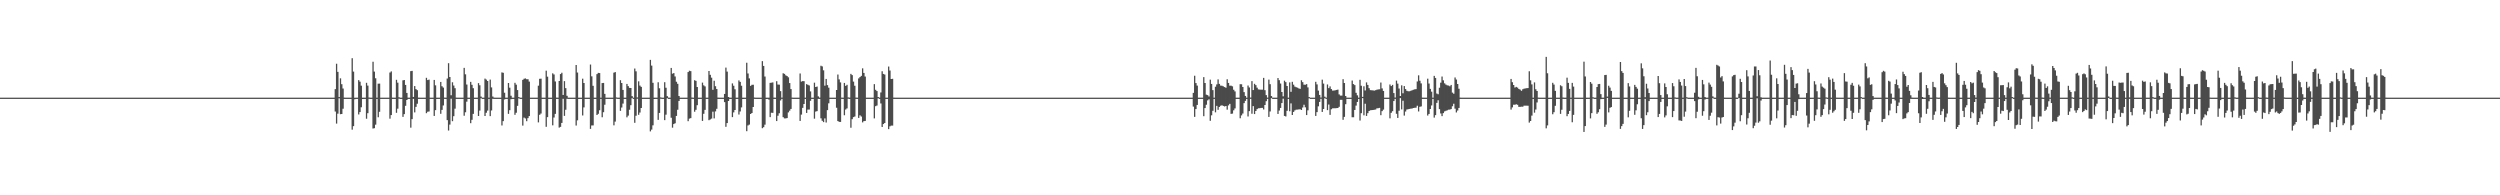 <?xml version="1.0" encoding="UTF-8"?>
<svg xmlns="http://www.w3.org/2000/svg" width="1920" height="150">
  <path d="M0 75.000h1v1.000H0zM1 75.000h1v1.000H1zM2 75.000h1v1.000H2zM3 75.000h1v1.000H3zM4 75.000h1v1.000H4zM5 75.000h1v1.000H5zM6 75.000h1v1.000H6zM7 75.000h1v1.000H7zM8 75.000h1v1.000H8zM9 75.000h1v1.000H9zM10 75.000h1v1.000H10zM11 75.000h1v1.000H11zM12 75.000h1v1.000H12zM13 75.000h1v1.000H13zM14 75.000h1v1.000H14zM15 75.000h1v1.000H15zM16 75.000h1v1.000H16zM17 75.000h1v1.000H17zM18 75.000h1v1.000H18zM19 75.000h1v1.000H19zM20 75.000h1v1.000H20zM21 75.000h1v1.000H21zM22 75.000h1v1.000H22zM23 75.000h1v1.000H23zM24 75.000h1v1.000H24zM25 75.000h1v1.000H25zM26 75.000h1v1.000H26zM27 75.000h1v1.000H27zM28 75.000h1v1.000H28zM29 75.000h1v1.000H29zM30 75.000h1v1.000H30zM31 75.000h1v1.000H31zM32 75.000h1v1.000H32zM33 75.000h1v1.000H33zM34 75.000h1v1.000H34zM35 75.000h1v1.000H35zM36 75.000h1v1.000H36zM37 75.000h1v1.000H37zM38 75.000h1v1.000H38zM39 75.000h1v1.000H39zM40 75.000h1v1.000H40zM41 75.000h1v1.000H41zM42 75.000h1v1.000H42zM43 75.000h1v1.000H43zM44 75.000h1v1.000H44zM45 75.000h1v1.000H45zM46 75.000h1v1.000H46zM47 75.000h1v1.000H47zM48 75.000h1v1.000H48zM49 75.000h1v1.000H49zM50 75.000h1v1.000H50zM51 75.000h1v1.000H51zM52 75.000h1v1.000H52zM53 75.000h1v1.000H53zM54 75.000h1v1.000H54zM55 75.000h1v1.000H55zM56 75.000h1v1.000H56zM57 75.000h1v1.000H57zM58 75.000h1v1.000H58zM59 75.000h1v1.000H59zM60 75.000h1v1.000H60zM61 75.000h1v1.000H61zM62 75.000h1v1.000H62zM63 75.000h1v1.000H63zM64 75.000h1v1.000H64zM65 75.000h1v1.000H65zM66 75.000h1v1.000H66zM67 75.000h1v1.000H67zM68 75.000h1v1.000H68zM69 75.000h1v1.000H69zM70 75.000h1v1.000H70zM71 75.000h1v1.000H71zM72 75.000h1v1.000H72zM73 75.000h1v1.000H73zM74 75.000h1v1.000H74zM75 75.000h1v1.000H75zM76 75.000h1v1.000H76zM77 75.000h1v1.000H77zM78 75.000h1v1.000H78zM79 75.000h1v1.000H79zM80 75.000h1v1.000H80zM81 75.000h1v1.000H81zM82 75.000h1v1.000H82zM83 75.000h1v1.000H83zM84 75.000h1v1.000H84zM85 75.000h1v1.000H85zM86 75.000h1v1.000H86zM87 75.000h1v1.000H87zM88 75.000h1v1.000H88zM89 75.000h1v1.000H89zM90 75.000h1v1.000H90zM91 75.000h1v1.000H91zM92 75.000h1v1.000H92zM93 75.000h1v1.000H93zM94 75.000h1v1.000H94zM95 75.000h1v1.000H95zM96 75.000h1v1.000H96zM97 75.000h1v1.000H97zM98 75.000h1v1.000H98zM99 75.000h1v1.000H99zM100 75.000h1v1.000H100zM101 75.000h1v1.000H101zM102 75.000h1v1.000H102zM103 75.000h1v1.000H103zM104 75.000h1v1.000H104zM105 75.000h1v1.000H105zM106 75.000h1v1.000H106zM107 75.000h1v1.000H107zM108 75.000h1v1.000H108zM109 75.000h1v1.000H109zM110 75.000h1v1.000H110zM111 75.000h1v1.000H111zM112 75.000h1v1.000H112zM113 75.000h1v1.000H113zM114 75.000h1v1.000H114zM115 75.000h1v1.000H115zM116 75.000h1v1.000H116zM117 75.000h1v1.000H117zM118 75.000h1v1.000H118zM119 75.000h1v1.000H119zM120 75.000h1v1.000H120zM121 75.000h1v1.000H121zM122 75.000h1v1.000H122zM123 75.000h1v1.000H123zM124 75.000h1v1.000H124zM125 75.000h1v1.000H125zM126 75.000h1v1.000H126zM127 75.000h1v1.000H127zM128 75.000h1v1.000H128zM129 75.000h1v1.000H129zM130 75.000h1v1.000H130zM131 75.000h1v1.000H131zM132 75.000h1v1.000H132zM133 75.000h1v1.000H133zM134 75.000h1v1.000H134zM135 75.000h1v1.000H135zM136 75.000h1v1.000H136zM137 75.000h1v1.000H137zM138 75.000h1v1.000H138zM139 75.000h1v1.000H139zM140 75.000h1v1.000H140zM141 75.000h1v1.000H141zM142 75.000h1v1.000H142zM143 75.000h1v1.000H143zM144 75.000h1v1.000H144zM145 75.000h1v1.000H145zM146 75.000h1v1.000H146zM147 75.000h1v1.000H147zM148 75.000h1v1.000H148zM149 75.000h1v1.000H149zM150 75.000h1v1.000H150zM151 75.000h1v1.000H151zM152 75.000h1v1.000H152zM153 75.000h1v1.000H153zM154 75.000h1v1.000H154zM155 75.000h1v1.000H155zM156 75.000h1v1.000H156zM157 75.000h1v1.000H157zM158 75.000h1v1.000H158zM159 75.000h1v1.000H159zM160 75.000h1v1.000H160zM161 75.000h1v1.000H161zM162 75.000h1v1.000H162zM163 75.000h1v1.000H163zM164 75.000h1v1.000H164zM165 75.000h1v1.000H165zM166 75.000h1v1.000H166zM167 75.000h1v1.000H167zM168 75.000h1v1.000H168zM169 75.000h1v1.000H169zM170 75.000h1v1.000H170zM171 75.000h1v1.000H171zM172 75.000h1v1.000H172zM173 75.000h1v1.000H173zM174 75.000h1v1.000H174zM175 75.000h1v1.000H175zM176 75.000h1v1.000H176zM177 75.000h1v1.000H177zM178 75.000h1v1.000H178zM179 75.000h1v1.000H179zM180 75.000h1v1.000H180zM181 75.000h1v1.000H181zM182 75.000h1v1.000H182zM183 75.000h1v1.000H183zM184 75.000h1v1.000H184zM185 75.000h1v1.000H185zM186 75.000h1v1.000H186zM187 75.000h1v1.000H187zM188 75.000h1v1.000H188zM189 75.000h1v1.000H189zM190 75.000h1v1.000H190zM191 75.000h1v1.000H191zM192 75.000h1v1.000H192zM193 75.000h1v1.000H193zM194 75.000h1v1.000H194zM195 75.000h1v1.000H195zM196 75.000h1v1.000H196zM197 75.000h1v1.000H197zM198 75.000h1v1.000H198zM199 75.000h1v1.000H199zM200 75.000h1v1.000H200zM201 75.000h1v1.000H201zM202 75.000h1v1.000H202zM203 75.000h1v1.000H203zM204 75.000h1v1.000H204zM205 75.000h1v1.000H205zM206 75.000h1v1.000H206zM207 75.000h1v1.000H207zM208 75.000h1v1.000H208zM209 75.000h1v1.000H209zM210 75.000h1v1.000H210zM211 75.000h1v1.000H211zM212 75.000h1v1.000H212zM213 75.000h1v1.000H213zM214 75.000h1v1.000H214zM215 75.000h1v1.000H215zM216 75.000h1v1.000H216zM217 75.000h1v1.000H217zM218 75.000h1v1.000H218zM219 75.000h1v1.000H219zM220 75.000h1v1.000H220zM221 75.000h1v1.000H221zM222 75.000h1v1.000H222zM223 75.000h1v1.000H223zM224 75.000h1v1.000H224zM225 75.000h1v1.000H225zM226 75.000h1v1.000H226zM227 75.000h1v1.000H227zM228 75.000h1v1.000H228zM229 75.000h1v1.000H229zM230 75.000h1v1.000H230zM231 75.000h1v1.000H231zM232 75.000h1v1.000H232zM233 75.000h1v1.000H233zM234 75.000h1v1.000H234zM235 75.000h1v1.000H235zM236 75.000h1v1.000H236zM237 75.000h1v1.000H237zM238 75.000h1v1.000H238zM239 75.000h1v1.000H239zM240 75.000h1v1.000H240zM241 75.000h1v1.000H241zM242 75.000h1v1.000H242zM243 75.000h1v1.000H243zM244 75.000h1v1.000H244zM245 75.000h1v1.000H245zM246 75.000h1v1.000H246zM247 75.000h1v1.000H247zM248 75.000h1v1.000H248zM249 75.000h1v1.000H249zM250 75.000h1v1.000H250zM251 75.000h1v1.000H251zM252 75.000h1v1.000H252zM253 75.000h1v1.000H253zM254 75.000h1v1.000H254zM255 75.000h1v1.000H255zM256 75.000h1v1.000H256zM257 68.466h1v17.184H257zM258 48.935h1v45.986H258zM259 55.205h1v32.077H259zM260 74.526h1v1.000H260zM261 60.155h1v27.535H261zM262 64.661h1v22.879H262zM263 67.978h1v15.531H263zM264 74.975h1v1.000H264zM265 74.997h1v1.000H265zM266 75.000h1v1.000H266zM267 75.000h1v1.000H267zM268 75.000h1v1.000H268zM269 75.000h1v1.000H269zM270 44.691h1v54.886H270zM271 54.966h1v41.894H271zM272 75.039h1v1.207H272zM273 75.004h1v1.000H273zM274 75.000h1v1.000H274zM275 61.528h1v26.364H275zM276 62.744h1v23.312H276zM277 65.795h1v16.602H277zM278 75.009h1v1.000H278zM279 75.001h1v1.000H279zM280 75.000h1v1.000H280zM281 63.585h1v27.626H281zM282 65.735h1v21.204H282zM283 74.901h1v1.000H283zM284 74.999h1v1.000H284zM285 75.000h1v1.000H285zM286 47.407h1v51.316H286zM287 54.965h1v43.485H287zM288 60.117h1v35.634H288zM289 75.009h1v1.000H289zM290 64.268h1v25.793H290zM291 64.223h1v21.647H291zM292 75.002h1v1.000H292zM293 75.000h1v1.000H293zM294 75.000h1v1.000H294zM295 75.000h1v1.000H295zM296 75.000h1v1.000H296zM297 75.000h1v1.000H297zM298 75.000h1v1.000H298zM299 55.701h1v35.451H299zM300 54.825h1v33.540H300zM301 74.966h1v1.000H301zM302 75.000h1v1.000H302zM303 75.000h1v1.000H303zM304 61.289h1v25.337H304zM305 63.483h1v19.970H305zM306 74.680h1v1.095H306zM307 75.003h1v1.000H307zM308 75.000h1v1.000H308zM309 61.685h1v28.067H309zM310 61.458h1v26.182H310zM311 65.236h1v16.019H311zM312 71.367h1v5.417H312zM313 74.999h1v1.000H313zM314 75.000h1v1.000H314zM315 54.616h1v43.427H315zM316 54.441h1v37.040H316zM317 74.433h1v1.498H317zM318 66.088h1v20.240H318zM319 68.466h1v13.591H319zM320 69.261h1v10.430H320zM321 74.968h1v1.000H321zM322 74.997h1v1.000H322zM323 75.000h1v1.000H323zM324 75.000h1v1.000H324zM325 75.000h1v1.000H325zM326 75.000h1v1.000H326zM327 59.758h1v27.192H327zM328 61.496h1v24.333H328zM329 61.118h1v24.503H329zM330 75.006h1v1.000H330zM331 75.001h1v1.000H331zM332 75.000h1v1.000H332zM333 61.368h1v27.651H333zM334 65.555h1v19.010H334zM335 75.014h1v1.000H335zM336 75.001h1v1.000H336zM337 75.000h1v1.000H337zM338 62.933h1v24.490H338zM339 66.227h1v18.131H339zM340 67.296h1v13.687H340zM341 74.942h1v1.000H341zM342 74.994h1v1.000H342zM343 60.312h1v31.955H343zM344 48.552h1v51.682H344zM345 59.146h1v36.553H345zM346 73.146h1v2.658H346zM347 63.205h1v29.875H347zM348 65.670h1v23.552H348zM349 67.742h1v15.726H349zM350 74.965h1v1.000H350zM351 74.997h1v1.000H351zM352 75.000h1v1.000H352zM353 75.000h1v1.000H353zM354 75.000h1v1.000H354zM355 75.000h1v1.000H355zM356 52.147h1v36.713H356zM357 57.095h1v29.146H357zM358 64.902h1v13.160H358zM359 75.002h1v1.000H359zM360 75.000h1v1.000H360zM361 62.864h1v31.739H361zM362 65.151h1v26.868H362zM363 67.718h1v19.751H363zM364 75.002h1v1.000H364zM365 75.000h1v1.000H365zM366 75.000h1v1.000H366zM367 63.855h1v25.221H367zM368 65.459h1v19.507H368zM369 74.194h1v1.263H369zM370 74.984h1v1.000H370zM371 74.998h1v1.000H371zM372 60.390h1v28.722H372zM373 61.135h1v25.435H373zM374 62.222h1v22.737H374zM375 75.002h1v1.000H375zM376 61.124h1v28.090H376zM377 67.118h1v17.711H377zM378 74.122h1v1.752H378zM379 74.969h1v1.000H379zM380 74.997h1v1.000H380zM381 75.000h1v1.000H381zM382 75.000h1v1.000H382zM383 75.000h1v1.000H383zM384 75.000h1v1.000H384zM385 55.581h1v40.799H385zM386 55.920h1v37.086H386zM387 71.211h1v5.168H387zM388 75.002h1v1.000H388zM389 75.000h1v1.000H389zM390 63.725h1v23.743H390zM391 67.329h1v17.294H391zM392 73.542h1v2.645H392zM393 75.001h1v1.000H393zM394 75.000h1v1.000H394zM395 63.607h1v24.577H395zM396 65.011h1v21.574H396zM397 69.181h1v12.100H397zM398 74.545h1v1.000H398zM399 75.001h1v1.000H399zM400 75.000h1v1.000H400zM401 61.357h1v35.106H401zM402 60.491h1v29.811H402zM403 60.202h1v30.757H403zM404 60.850h1v32.254H404zM405 60.897h1v29.810H405zM406 62.663h1v26.497H406zM407 74.987h1v1.000H407zM408 74.999h1v1.000H408zM409 75.000h1v1.000H409zM410 75.000h1v1.000H410zM411 75.000h1v1.000H411zM412 75.000h1v1.000H412zM413 65.808h1v28.219H413zM414 60.517h1v27.660H414zM415 60.437h1v26.776H415zM416 75.003h1v1.000H416zM417 75.000h1v1.000H417zM418 75.000h1v1.000H418zM419 54.296h1v43.096H419zM420 58.881h1v31.087H420zM421 75.005h1v1.000H421zM422 75.001h1v1.000H422zM423 75.000h1v1.000H423zM424 56.335h1v39.931H424zM425 57.167h1v33.077H425zM426 62.550h1v24.916H426zM427 74.974h1v1.000H427zM428 74.997h1v1.000H428zM429 62.197h1v35.804H429zM430 56.902h1v40.548H430zM431 55.844h1v38.583H431zM432 72.896h1v2.976H432zM433 62.324h1v26.644H433zM434 67.679h1v16.575H434zM435 73.589h1v2.271H435zM436 75.002h1v1.000H436zM437 75.000h1v1.000H437zM438 75.000h1v1.000H438zM439 75.000h1v1.000H439zM440 75.000h1v1.000H440zM441 75.000h1v1.000H441zM442 49.945h1v46.481H442zM443 55.717h1v36.687H443zM444 75.011h1v1.000H444zM445 75.001h1v1.000H445zM446 75.000h1v1.000H446zM447 60.395h1v28.279H447zM448 63.723h1v18.737H448zM449 75.005h1v1.000H449zM450 75.000h1v1.000H450zM451 75.000h1v1.000H451zM452 75.000h1v1.000H452zM453 49.569h1v49.394H453zM454 58.600h1v37.775H454zM455 65.911h1v30.380H455zM456 75.003h1v1.000H456zM457 75.000h1v1.000H457zM458 56.910h1v31.426H458zM459 55.963h1v31.461H459zM460 56.095h1v28.582H460zM461 75.003h1v1.000H461zM462 63.785h1v26.266H462zM463 63.690h1v22.485H463zM464 72.100h1v8.335H464zM465 74.996h1v1.000H465zM466 75.000h1v1.000H466zM467 75.000h1v1.000H467zM468 75.000h1v1.000H468zM469 75.000h1v1.000H469zM470 74.987h1v1.000H470zM471 55.805h1v40.464H471zM472 55.350h1v38.036H472zM473 74.852h1v1.000H473zM474 75.001h1v1.000H474zM475 75.000h1v1.000H475zM476 61.590h1v23.567H476zM477 63.764h1v18.829H477zM478 69.059h1v10.504H478zM479 75.001h1v1.000H479zM480 75.000h1v1.000H480zM481 64.475h1v25.643H481zM482 66.129h1v22.631H482zM483 67.462h1v16.807H483zM484 67.601h1v13.205H484zM485 73.810h1v1.592H485zM486 74.990h1v1.000H486zM487 52.657h1v41.673H487zM488 54.774h1v34.126H488zM489 74.826h1v1.000H489zM490 62.447h1v25.696H490zM491 65.727h1v20.692H491zM492 66.689h1v16.270H492zM493 75.003h1v1.000H493zM494 75.000h1v1.000H494zM495 75.000h1v1.000H495zM496 75.000h1v1.000H496zM497 75.000h1v1.000H497zM498 75.000h1v1.000H498zM499 45.989h1v54.917H499zM500 50.398h1v49.124H500zM501 63.570h1v32.675H501zM502 75.009h1v1.000H502zM503 75.001h1v1.000H503zM504 75.000h1v1.000H504zM505 63.199h1v28.875H505zM506 67.785h1v18.923H506zM507 74.815h1v1.000H507zM508 74.985h1v1.000H508zM509 74.998h1v1.000H509zM510 63.118h1v29.144H510zM511 67.390h1v20.657H511zM512 73.888h1v1.560H512zM513 74.979h1v1.000H513zM514 74.998h1v1.000H514zM515 52.169h1v38.264H515zM516 56.587h1v41.438H516zM517 56.137h1v39.170H517zM518 58.719h1v35.927H518zM519 62.756h1v26.258H519zM520 64.346h1v19.918H520zM521 73.741h1v3.788H521zM522 75.003h1v1.000H522zM523 75.000h1v1.000H523zM524 75.000h1v1.000H524zM525 75.000h1v1.000H525zM526 75.000h1v1.000H526zM527 75.000h1v1.000H527zM528 55.336h1v37.737H528zM529 54.326h1v36.738H529zM530 54.654h1v36.091H530zM531 74.930h1v1.000H531zM532 74.996h1v1.000H532zM533 61.616h1v24.206H533zM534 62.108h1v22.200H534zM535 66.834h1v13.969H535zM536 75.003h1v1.000H536zM537 75.000h1v1.000H537zM538 75.000h1v1.000H538zM539 63.449h1v29.413H539zM540 65.554h1v21.822H540zM541 66.371h1v18.006H541zM542 75.001h1v1.000H542zM543 75.000h1v1.000H543zM544 54.504h1v37.797H544zM545 57.454h1v34.291H545zM546 59.650h1v31.439H546zM547 68.971h1v16.789H547zM548 61.985h1v28.926H548zM549 66.186h1v19.349H549zM550 68.344h1v15.203H550zM551 74.965h1v1.000H551zM552 74.997h1v1.000H552zM553 75.000h1v1.000H553zM554 75.000h1v1.000H554zM555 75.000h1v1.000H555zM556 72.155h1v6.285H556zM557 51.932h1v45.472H557zM558 54.967h1v39.542H558zM559 74.516h1v3.044H559zM560 75.002h1v1.000H560zM561 75.000h1v1.000H561zM562 64.057h1v25.886H562zM563 65.858h1v20.468H563zM564 68.561h1v15.916H564zM565 74.988h1v1.000H565zM566 74.999h1v1.000H566zM567 61.771h1v26.180H567zM568 62.858h1v22.752H568zM569 65.840h1v16.642H569zM570 75.011h1v1.000H570zM571 75.001h1v1.000H571zM572 75.000h1v1.000H572zM573 48.192h1v52.566H573zM574 56.431h1v39.915H574zM575 60.198h1v35.472H575zM576 65.947h1v21.605H576zM577 65.105h1v21.689H577zM578 65.082h1v17.094H578zM579 74.916h1v1.000H579zM580 74.992h1v1.000H580zM581 74.999h1v1.000H581zM582 75.000h1v1.000H582zM583 75.000h1v1.000H583zM584 75.000h1v1.000H584zM585 46.958h1v51.496H585zM586 50.613h1v47.072H586zM587 58.772h1v36.992H587zM588 75.012h1v1.000H588zM589 75.002h1v1.000H589zM590 74.985h1v1.501H590zM591 63.651h1v26.291H591zM592 63.511h1v23.065H592zM593 63.282h1v23.392H593zM594 74.967h1v1.000H594zM595 74.997h1v1.000H595zM596 62.375h1v30.596H596zM597 64.912h1v23.986H597zM598 65.037h1v21.939H598zM599 69.995h1v7.174H599zM600 74.945h1v1.000H600zM601 56.268h1v33.745H601zM602 56.731h1v34.219H602zM603 57.880h1v33.029H603zM604 58.413h1v32.251H604zM605 59.412h1v26.919H605zM606 63.779h1v21.235H606zM607 68.399h1v15.251H607zM608 74.955h1v1.000H608zM609 74.995h1v1.000H609zM610 75.000h1v1.000H610zM611 75.000h1v1.000H611zM612 75.000h1v1.000H612zM613 75.000h1v1.000H613zM614 56.433h1v36.451H614zM615 62.656h1v25.334H615zM616 62.265h1v20.579H616zM617 62.372h1v17.479H617zM618 74.986h1v1.000H618zM619 64.629h1v22.086H619zM620 65.133h1v19.032H620zM621 65.650h1v18.467H621zM622 70.210h1v7.193H622zM623 74.984h1v1.000H623zM624 74.998h1v1.000H624zM625 63.464h1v27.676H625zM626 66.839h1v18.876H626zM627 66.463h1v18.868H627zM628 74.016h1v1.927H628zM629 74.962h1v1.000H629zM630 50.486h1v40.369H630zM631 51.012h1v41.739H631zM632 53.993h1v39.828H632zM633 65.777h1v25.131H633zM634 60.596h1v33.491H634zM635 65.385h1v19.184H635zM636 67.352h1v12.007H636zM637 74.986h1v1.000H637zM638 74.999h1v1.000H638zM639 75.000h1v1.000H639zM640 75.000h1v1.000H640zM641 75.000h1v1.000H641zM642 69.101h1v13.650H642zM643 57.232h1v35.733H643zM644 60.993h1v32.584H644zM645 63.297h1v30.331H645zM646 74.941h1v1.000H646zM647 74.994h1v1.000H647zM648 63.688h1v24.834H648zM649 65.929h1v18.200H649zM650 65.139h1v18.097H650zM651 74.819h1v1.000H651zM652 74.983h1v1.000H652zM653 56.741h1v41.375H653zM654 57.682h1v33.874H654zM655 62.662h1v27.306H655zM656 65.820h1v23.691H656zM657 74.954h1v1.000H657zM658 74.995h1v1.000H658zM659 60.196h1v30.357H659zM660 59.188h1v29.397H660zM661 58.264h1v31.260H661zM662 52.504h1v41.495H662zM663 55.999h1v37.056H663zM664 58.767h1v34.106H664zM665 75.005h1v1.000H665zM666 75.000h1v1.000H666zM667 75.000h1v1.000H667zM668 75.000h1v1.000H668zM669 75.000h1v1.000H669zM670 75.000h1v1.000H670zM671 64.635h1v26.285H671zM672 68.974h1v12.574H672zM673 69.945h1v11.078H673zM674 74.511h1v1.000H674zM675 74.976h1v1.000H675zM676 71.031h1v8.409H676zM677 54.722h1v42.788H677zM678 56.768h1v38.515H678zM679 57.241h1v37.218H679zM680 74.986h1v1.000H680zM681 75.000h1v1.000H681zM682 51.111h1v48.072H682zM683 54.196h1v42.823H683zM684 60.667h1v35.773H684zM685 60.530h1v35.946H685zM686 74.970h1v1.000H686zM687 74.996h1v1.000H687zM688 75.000h1v1.000H688zM689 75.000h1v1.000H689zM690 75.000h1v1.000H690zM691 75.000h1v1.000H691zM692 75.000h1v1.000H692zM693 75.000h1v1.000H693zM694 75.000h1v1.000H694zM695 75.000h1v1.000H695zM696 75.000h1v1.000H696zM697 75.000h1v1.000H697zM698 75.000h1v1.000H698zM699 75.000h1v1.000H699zM700 75.000h1v1.000H700zM701 75.000h1v1.000H701zM702 75.000h1v1.000H702zM703 75.000h1v1.000H703zM704 75.000h1v1.000H704zM705 75.000h1v1.000H705zM706 75.000h1v1.000H706zM707 75.000h1v1.000H707zM708 75.000h1v1.000H708zM709 75.000h1v1.000H709zM710 75.000h1v1.000H710zM711 75.000h1v1.000H711zM712 75.000h1v1.000H712zM713 75.000h1v1.000H713zM714 75.000h1v1.000H714zM715 75.000h1v1.000H715zM716 75.000h1v1.000H716zM717 75.000h1v1.000H717zM718 75.000h1v1.000H718zM719 75.000h1v1.000H719zM720 75.000h1v1.000H720zM721 75.000h1v1.000H721zM722 75.000h1v1.000H722zM723 75.000h1v1.000H723zM724 75.000h1v1.000H724zM725 75.000h1v1.000H725zM726 75.000h1v1.000H726zM727 75.000h1v1.000H727zM728 75.000h1v1.000H728zM729 75.000h1v1.000H729zM730 75.000h1v1.000H730zM731 75.000h1v1.000H731zM732 75.000h1v1.000H732zM733 75.000h1v1.000H733zM734 75.000h1v1.000H734zM735 75.000h1v1.000H735zM736 75.000h1v1.000H736zM737 75.000h1v1.000H737zM738 75.000h1v1.000H738zM739 75.000h1v1.000H739zM740 75.000h1v1.000H740zM741 75.000h1v1.000H741zM742 75.000h1v1.000H742zM743 75.000h1v1.000H743zM744 75.000h1v1.000H744zM745 75.000h1v1.000H745zM746 75.000h1v1.000H746zM747 75.000h1v1.000H747zM748 75.000h1v1.000H748zM749 75.000h1v1.000H749zM750 75.000h1v1.000H750zM751 75.000h1v1.000H751zM752 75.000h1v1.000H752zM753 75.000h1v1.000H753zM754 75.000h1v1.000H754zM755 75.000h1v1.000H755zM756 75.000h1v1.000H756zM757 75.000h1v1.000H757zM758 75.000h1v1.000H758zM759 75.000h1v1.000H759zM760 75.000h1v1.000H760zM761 75.000h1v1.000H761zM762 75.000h1v1.000H762zM763 75.000h1v1.000H763zM764 75.000h1v1.000H764zM765 75.000h1v1.000H765zM766 75.000h1v1.000H766zM767 75.000h1v1.000H767zM768 75.000h1v1.000H768zM769 75.000h1v1.000H769zM770 75.000h1v1.000H770zM771 75.000h1v1.000H771zM772 75.000h1v1.000H772zM773 75.000h1v1.000H773zM774 75.000h1v1.000H774zM775 75.000h1v1.000H775zM776 75.000h1v1.000H776zM777 75.000h1v1.000H777zM778 75.000h1v1.000H778zM779 75.000h1v1.000H779zM780 75.000h1v1.000H780zM781 75.000h1v1.000H781zM782 75.000h1v1.000H782zM783 75.000h1v1.000H783zM784 75.000h1v1.000H784zM785 75.000h1v1.000H785zM786 75.000h1v1.000H786zM787 75.000h1v1.000H787zM788 75.000h1v1.000H788zM789 75.000h1v1.000H789zM790 75.000h1v1.000H790zM791 75.000h1v1.000H791zM792 75.000h1v1.000H792zM793 75.000h1v1.000H793zM794 75.000h1v1.000H794zM795 75.000h1v1.000H795zM796 75.000h1v1.000H796zM797 75.000h1v1.000H797zM798 75.000h1v1.000H798zM799 75.000h1v1.000H799zM800 75.000h1v1.000H800zM801 75.000h1v1.000H801zM802 75.000h1v1.000H802zM803 75.000h1v1.000H803zM804 75.000h1v1.000H804zM805 75.000h1v1.000H805zM806 75.000h1v1.000H806zM807 75.000h1v1.000H807zM808 75.000h1v1.000H808zM809 75.000h1v1.000H809zM810 75.000h1v1.000H810zM811 75.000h1v1.000H811zM812 75.000h1v1.000H812zM813 75.000h1v1.000H813zM814 75.000h1v1.000H814zM815 75.000h1v1.000H815zM816 75.000h1v1.000H816zM817 75.000h1v1.000H817zM818 75.000h1v1.000H818zM819 75.000h1v1.000H819zM820 75.000h1v1.000H820zM821 75.000h1v1.000H821zM822 75.000h1v1.000H822zM823 75.000h1v1.000H823zM824 75.000h1v1.000H824zM825 75.000h1v1.000H825zM826 75.000h1v1.000H826zM827 75.000h1v1.000H827zM828 75.000h1v1.000H828zM829 75.000h1v1.000H829zM830 75.000h1v1.000H830zM831 75.000h1v1.000H831zM832 75.000h1v1.000H832zM833 75.000h1v1.000H833zM834 75.000h1v1.000H834zM835 75.000h1v1.000H835zM836 75.000h1v1.000H836zM837 75.000h1v1.000H837zM838 75.000h1v1.000H838zM839 75.000h1v1.000H839zM840 75.000h1v1.000H840zM841 75.000h1v1.000H841zM842 75.000h1v1.000H842zM843 75.000h1v1.000H843zM844 75.000h1v1.000H844zM845 75.000h1v1.000H845zM846 75.000h1v1.000H846zM847 75.000h1v1.000H847zM848 75.000h1v1.000H848zM849 75.000h1v1.000H849zM850 75.000h1v1.000H850zM851 75.000h1v1.000H851zM852 75.000h1v1.000H852zM853 75.000h1v1.000H853zM854 75.000h1v1.000H854zM855 75.000h1v1.000H855zM856 75.000h1v1.000H856zM857 75.000h1v1.000H857zM858 75.000h1v1.000H858zM859 75.000h1v1.000H859zM860 75.000h1v1.000H860zM861 75.000h1v1.000H861zM862 75.000h1v1.000H862zM863 75.000h1v1.000H863zM864 75.000h1v1.000H864zM865 75.000h1v1.000H865zM866 75.000h1v1.000H866zM867 75.000h1v1.000H867zM868 75.000h1v1.000H868zM869 75.000h1v1.000H869zM870 75.000h1v1.000H870zM871 75.000h1v1.000H871zM872 75.000h1v1.000H872zM873 75.000h1v1.000H873zM874 75.000h1v1.000H874zM875 75.000h1v1.000H875zM876 75.000h1v1.000H876zM877 75.000h1v1.000H877zM878 75.000h1v1.000H878zM879 75.000h1v1.000H879zM880 75.000h1v1.000H880zM881 75.000h1v1.000H881zM882 75.000h1v1.000H882zM883 75.000h1v1.000H883zM884 75.000h1v1.000H884zM885 75.000h1v1.000H885zM886 75.000h1v1.000H886zM887 75.000h1v1.000H887zM888 75.000h1v1.000H888zM889 75.000h1v1.000H889zM890 75.000h1v1.000H890zM891 75.000h1v1.000H891zM892 75.000h1v1.000H892zM893 75.000h1v1.000H893zM894 75.000h1v1.000H894zM895 75.000h1v1.000H895zM896 75.000h1v1.000H896zM897 75.000h1v1.000H897zM898 75.000h1v1.000H898zM899 75.000h1v1.000H899zM900 75.000h1v1.000H900zM901 75.000h1v1.000H901zM902 75.000h1v1.000H902zM903 75.000h1v1.000H903zM904 75.000h1v1.000H904zM905 75.000h1v1.000H905zM906 75.000h1v1.000H906zM907 75.000h1v1.000H907zM908 75.000h1v1.000H908zM909 75.000h1v1.000H909zM910 75.000h1v1.000H910zM911 75.000h1v1.000H911zM912 75.000h1v1.000H912zM913 75.000h1v1.000H913zM914 75.000h1v1.000H914zM915 75.000h1v1.000H915zM916 71.339h1v10.535H916zM917 58.155h1v31.579H917zM918 63.808h1v19.970H918zM919 65.765h1v14.847H919zM920 74.984h1v1.000H920zM921 75.000h1v1.000H921zM922 75.000h1v1.000H922zM923 75.000h1v1.000H923zM924 59.225h1v30.017H924zM925 63.721h1v19.297H925zM926 72.726h1v7.730H926zM927 73.046h1v4.056H927zM928 74.080h1v2.224H928zM929 61.174h1v31.617H929zM930 64.473h1v24.109H930zM931 69.241h1v15.831H931zM932 74.988h1v1.000H932zM933 66.589h1v19.703H933zM934 64.805h1v16.520H934zM935 60.975h1v23.360H935zM936 64.400h1v17.714H936zM937 65.721h1v15.464H937zM938 65.836h1v15.017H938zM939 66.293h1v15.073H939zM940 66.843h1v14.930H940zM941 67.360h1v14.041H941zM942 60.870h1v23.348H942zM943 63.673h1v17.288H943zM944 65.815h1v13.949H944zM945 65.801h1v21.662H945zM946 66.328h1v20.898H946zM947 68.937h1v15.792H947zM948 70.204h1v13.069H948zM949 74.988h1v1.000H949zM950 75.000h1v1.000H950zM951 75.000h1v1.000H951zM952 64.659h1v26.159H952zM953 64.697h1v23.945H953zM954 66.820h1v20.377H954zM955 70.766h1v8.444H955zM956 73.672h1v3.788H956zM957 74.986h1v1.000H957zM958 65.701h1v23.745H958zM959 67.165h1v18.192H959zM960 74.905h1v1.000H960zM961 62.333h1v25.015H961zM962 69.147h1v12.368H962zM963 64.378h1v23.220H963zM964 65.389h1v19.844H964zM965 67.351h1v16.440H965zM966 68.682h1v14.485H966zM967 68.801h1v14.303H967zM968 68.860h1v14.051H968zM969 68.850h1v13.978H969zM970 59.824h1v24.244H970zM971 69.257h1v11.363H971zM972 73.074h1v4.639H972zM973 74.948h1v1.000H973zM974 61.148h1v28.642H974zM975 64.669h1v20.937H975zM976 73.767h1v1.671H976zM977 74.998h1v1.000H977zM978 75.000h1v1.000H978zM979 75.000h1v1.000H979zM980 75.000h1v1.000H980zM981 59.958h1v27.535H981zM982 61.597h1v23.295H982zM983 64.168h1v18.744H983zM984 70.657h1v8.518H984zM985 73.988h1v1.782H985zM986 61.942h1v27.081H986zM987 63.054h1v26.398H987zM988 66.053h1v19.019H988zM989 74.986h1v1.000H989zM990 63.293h1v22.176H990zM991 70.526h1v8.905H991zM992 62.847h1v25.454H992zM993 65.017h1v20.965H993zM994 66.490h1v18.272H994zM995 66.982h1v17.238H995zM996 67.316h1v16.865H996zM997 67.883h1v16.111H997zM998 68.265h1v15.633H998zM999 61.668h1v22.799H999zM1000 63.079h1v19.492H1000zM1001 65.029h1v15.429H1001zM1002 65.091h1v17.354H1002zM1003 64.637h1v23.736H1003zM1004 67.107h1v17.630H1004zM1005 74.534h1v1.000H1005zM1006 74.999h1v1.000H1006zM1007 75.000h1v1.000H1007zM1008 75.000h1v1.000H1008zM1009 75.000h1v1.000H1009zM1010 62.806h1v26.235H1010zM1011 64.841h1v21.292H1011zM1012 69.558h1v12.114H1012zM1013 72.903h1v5.365H1013zM1014 74.880h1v1.000H1014zM1015 61.193h1v24.749H1015zM1016 64.201h1v19.493H1016zM1017 74.227h1v1.234H1017zM1018 74.999h1v1.000H1018zM1019 64.874h1v19.703H1019zM1020 67.666h1v12.590H1020zM1021 66.345h1v21.848H1021zM1022 68.385h1v15.544H1022zM1023 69.589h1v13.586H1023zM1024 69.510h1v13.651H1024zM1025 69.345h1v13.786H1025zM1026 69.076h1v13.985H1026zM1027 68.800h1v14.131H1027zM1028 72.517h1v9.511H1028zM1029 73.407h1v3.261H1029zM1030 73.414h1v3.248H1030zM1031 60.829h1v31.168H1031zM1032 63.766h1v26.011H1032zM1033 73.711h1v6.297H1033zM1034 74.996h1v1.000H1034zM1035 75.000h1v1.000H1035zM1036 75.000h1v1.000H1036zM1037 75.000h1v1.000H1037zM1038 61.864h1v28.202H1038zM1039 64.543h1v25.523H1039zM1040 65.405h1v19.049H1040zM1041 71.259h1v9.854H1041zM1042 73.240h1v5.041H1042zM1043 74.999h1v1.000H1043zM1044 61.269h1v31.289H1044zM1045 65.859h1v21.084H1045zM1046 74.374h1v1.000H1046zM1047 66.230h1v22.343H1047zM1048 69.500h1v10.183H1048zM1049 63.269h1v25.756H1049zM1050 65.241h1v21.681H1050zM1051 67.747h1v17.490H1051zM1052 69.211h1v15.468H1052zM1053 69.345h1v15.252H1053zM1054 69.425h1v15.039H1054zM1055 69.557h1v14.736H1055zM1056 69.284h1v14.842H1056zM1057 68.876h1v14.322H1057zM1058 68.641h1v14.482H1058zM1059 68.556h1v14.287H1059zM1060 63.397h1v25.083H1060zM1061 67.873h1v17.473H1061zM1062 69.847h1v14.339H1062zM1063 74.985h1v1.000H1063zM1064 75.000h1v1.000H1064zM1065 75.000h1v1.000H1065zM1066 75.000h1v1.000H1066zM1067 64.862h1v25.994H1067zM1068 66.099h1v20.512H1068zM1069 65.163h1v20.249H1069zM1070 71.471h1v6.138H1070zM1071 74.907h1v1.000H1071zM1072 61.893h1v25.519H1072zM1073 64.214h1v26.354H1073zM1074 67.990h1v17.065H1074zM1075 73.715h1v1.663H1075zM1076 65.530h1v18.510H1076zM1077 71.639h1v5.731H1077zM1078 66.109h1v22.681H1078zM1079 68.389h1v17.294H1079zM1080 69.721h1v14.403H1080zM1081 70.113h1v13.755H1081zM1082 70.099h1v13.564H1082zM1083 69.755h1v13.687H1083zM1084 69.300h1v14.028H1084zM1085 68.922h1v14.044H1085zM1086 68.620h1v14.180H1086zM1087 68.478h1v14.189H1087zM1088 62.586h1v18.636H1088zM1089 57.851h1v27.775H1089zM1090 61.994h1v20.017H1090zM1091 64.039h1v17.679H1091zM1092 74.978h1v1.000H1092zM1093 75.000h1v1.000H1093zM1094 75.000h1v1.000H1094zM1095 75.000h1v1.000H1095zM1096 60.415h1v28.315H1096zM1097 64.128h1v23.351H1097zM1098 68.242h1v15.455H1098zM1099 70.415h1v10.562H1099zM1100 74.985h1v1.000H1100zM1101 58.246h1v32.079H1101zM1102 59.840h1v28.582H1102zM1103 71.860h1v7.149H1103zM1104 72.405h1v4.611H1104zM1105 67.388h1v16.436H1105zM1106 63.508h1v23.612H1106zM1107 58.758h1v30.410H1107zM1108 61.718h1v25.148H1108zM1109 63.985h1v21.587H1109zM1110 64.993h1v20.109H1110zM1111 65.559h1v19.170H1111zM1112 65.716h1v18.527H1112zM1113 66.270h1v17.890H1113zM1114 65.253h1v18.497H1114zM1115 71.125h1v10.504H1115zM1116 71.998h1v7.661H1116zM1117 59.508h1v23.955H1117zM1118 61.082h1v25.313H1118zM1119 64.536h1v20.342H1119zM1120 68.164h1v14.745H1120zM1121 74.973h1v1.000H1121zM1122 75.000h1v1.000H1122zM1123 75.000h1v1.000H1123zM1124 75.000h1v1.000H1124zM1125 75.000h1v1.000H1125zM1126 75.000h1v1.000H1126zM1127 75.000h1v1.000H1127zM1128 75.000h1v1.000H1128zM1129 75.000h1v1.000H1129zM1130 75.000h1v1.000H1130zM1131 75.000h1v1.000H1131zM1132 75.000h1v1.000H1132zM1133 75.000h1v1.000H1133zM1134 75.000h1v1.000H1134zM1135 75.000h1v1.000H1135zM1136 75.000h1v1.000H1136zM1137 75.000h1v1.000H1137zM1138 75.000h1v1.000H1138zM1139 75.000h1v1.000H1139zM1140 75.000h1v1.000H1140zM1141 75.000h1v1.000H1141zM1142 75.000h1v1.000H1142zM1143 75.000h1v1.000H1143zM1144 75.000h1v1.000H1144zM1145 75.000h1v1.000H1145zM1146 75.000h1v1.000H1146zM1147 75.000h1v1.000H1147zM1148 75.000h1v1.000H1148zM1149 75.000h1v1.000H1149zM1150 75.000h1v1.000H1150zM1151 75.000h1v1.000H1151zM1152 75.000h1v1.000H1152zM1153 75.000h1v1.000H1153zM1154 75.000h1v1.000H1154zM1155 75.000h1v1.000H1155zM1156 75.000h1v1.000H1156zM1157 75.000h1v1.000H1157zM1158 75.000h1v1.000H1158zM1159 75.000h1v1.000H1159zM1160 60.637h1v23.514H1160zM1161 63.153h1v19.334H1161zM1162 65.289h1v15.127H1162zM1163 67.226h1v13.218H1163zM1164 66.734h1v13.363H1164zM1165 67.287h1v13.180H1165zM1166 68.284h1v13.776H1166zM1167 68.803h1v13.251H1167zM1168 69.729h1v12.214H1168zM1169 68.575h1v13.413H1169zM1170 68.086h1v13.090H1170zM1171 67.884h1v13.286H1171zM1172 67.723h1v13.445H1172zM1173 67.659h1v13.528H1173zM1174 54.714h1v39.420H1174zM1175 61.686h1v31.224H1175zM1176 64.794h1v23.968H1176zM1177 75.010h1v1.000H1177zM1178 63.295h1v23.230H1178zM1179 68.552h1v15.569H1179zM1180 69.888h1v8.818H1180zM1181 74.945h1v1.000H1181zM1182 74.995h1v1.000H1182zM1183 74.999h1v1.000H1183zM1184 75.000h1v1.000H1184zM1185 75.000h1v1.000H1185zM1186 75.000h1v1.000H1186zM1187 43.674h1v54.893H1187zM1188 56.247h1v40.075H1188zM1189 75.037h1v1.000H1189zM1190 75.004h1v1.000H1190zM1191 75.000h1v1.000H1191zM1192 63.603h1v24.175H1192zM1193 64.983h1v21.197H1193zM1194 69.763h1v11.497H1194zM1195 75.003h1v1.000H1195zM1196 75.000h1v1.000H1196zM1197 75.000h1v1.000H1197zM1198 65.494h1v21.960H1198zM1199 66.232h1v18.047H1199zM1200 74.925h1v1.000H1200zM1201 74.993h1v1.000H1201zM1202 74.999h1v1.000H1202zM1203 59.655h1v29.573H1203zM1204 63.649h1v23.834H1204zM1205 68.236h1v16.943H1205zM1206 75.002h1v1.000H1206zM1207 63.657h1v30.253H1207zM1208 66.503h1v21.727H1208zM1209 75.004h1v1.000H1209zM1210 75.000h1v1.000H1210zM1211 75.000h1v1.000H1211zM1212 75.000h1v1.000H1212zM1213 75.000h1v1.000H1213zM1214 75.000h1v1.000H1214zM1215 74.999h1v1.000H1215zM1216 47.336h1v54.006H1216zM1217 58.701h1v38.136H1217zM1218 75.019h1v1.000H1218zM1219 75.002h1v1.000H1219zM1220 75.000h1v1.000H1220zM1221 62.966h1v27.986H1221zM1222 64.246h1v22.621H1222zM1223 74.685h1v1.000H1223zM1224 74.990h1v1.000H1224zM1225 74.999h1v1.000H1225zM1226 66.817h1v20.603H1226zM1227 64.594h1v21.647H1227zM1228 64.475h1v19.378H1228zM1229 72.310h1v3.830H1229zM1230 74.993h1v1.000H1230zM1231 74.999h1v1.000H1231zM1232 57.655h1v39.773H1232zM1233 57.496h1v38.187H1233zM1234 74.208h1v1.000H1234zM1235 65.864h1v20.454H1235zM1236 67.258h1v15.548H1236zM1237 69.768h1v12.446H1237zM1238 74.984h1v1.000H1238zM1239 74.998h1v1.000H1239zM1240 75.000h1v1.000H1240zM1241 75.000h1v1.000H1241zM1242 75.000h1v1.000H1242zM1243 75.000h1v1.000H1243zM1244 47.639h1v51.346H1244zM1245 54.625h1v42.266H1245zM1246 56.012h1v39.129H1246zM1247 75.005h1v1.000H1247zM1248 75.000h1v1.000H1248zM1249 75.000h1v1.000H1249zM1250 63.865h1v26.263H1250zM1251 66.421h1v18.651H1251zM1252 74.969h1v1.000H1252zM1253 74.997h1v1.000H1253zM1254 75.000h1v1.000H1254zM1255 65.189h1v22.994H1255zM1256 66.734h1v18.005H1256zM1257 68.073h1v11.982H1257zM1258 75.001h1v1.000H1258zM1259 75.000h1v1.000H1259zM1260 48.633h1v42.189H1260zM1261 52.455h1v46.568H1261zM1262 58.564h1v37.556H1262zM1263 74.640h1v1.278H1263zM1264 64.283h1v24.210H1264zM1265 67.956h1v18.281H1265zM1266 71.426h1v6.218H1266zM1267 75.001h1v1.000H1267zM1268 75.000h1v1.000H1268zM1269 75.000h1v1.000H1269zM1270 75.000h1v1.000H1270zM1271 75.000h1v1.000H1271zM1272 75.000h1v1.000H1272zM1273 58.388h1v31.538H1273zM1274 63.896h1v23.600H1274zM1275 73.001h1v5.290H1275zM1276 75.002h1v1.000H1276zM1277 75.000h1v1.000H1277zM1278 64.074h1v26.088H1278zM1279 66.818h1v21.832H1279zM1280 72.387h1v9.301H1280zM1281 75.003h1v1.000H1281zM1282 75.000h1v1.000H1282zM1283 75.000h1v1.000H1283zM1284 63.774h1v26.160H1284zM1285 66.263h1v19.056H1285zM1286 74.814h1v1.000H1286zM1287 74.989h1v1.000H1287zM1288 74.999h1v1.000H1288zM1289 60.984h1v31.504H1289zM1290 62.901h1v29.656H1290zM1291 65.675h1v27.188H1291zM1292 74.992h1v1.000H1292zM1293 60.676h1v28.989H1293zM1294 66.124h1v19.578H1294zM1295 74.624h1v1.000H1295zM1296 74.988h1v1.000H1296zM1297 74.999h1v1.000H1297zM1298 75.000h1v1.000H1298zM1299 75.000h1v1.000H1299zM1300 75.000h1v1.000H1300zM1301 71.242h1v6.446H1301zM1302 52.105h1v38.680H1302zM1303 58.559h1v27.270H1303zM1304 74.368h1v1.936H1304zM1305 75.001h1v1.000H1305zM1306 75.000h1v1.000H1306zM1307 61.399h1v27.495H1307zM1308 64.767h1v20.618H1308zM1309 74.555h1v1.821H1309zM1310 75.003h1v1.000H1310zM1311 75.000h1v1.000H1311zM1312 63.457h1v28.646H1312zM1313 64.995h1v23.883H1313zM1314 66.664h1v19.865H1314zM1315 74.017h1v1.339H1315zM1316 74.978h1v1.000H1316zM1317 74.998h1v1.000H1317zM1318 49.782h1v46.511H1318zM1319 50.332h1v39.663H1319zM1320 51.030h1v39.262H1320zM1321 59.495h1v35.406H1321zM1322 58.488h1v31.787H1322zM1323 62.532h1v27.324H1323zM1324 74.974h1v1.000H1324zM1325 74.997h1v1.000H1325zM1326 75.000h1v1.000H1326zM1327 75.000h1v1.000H1327zM1328 75.000h1v1.000H1328zM1329 75.000h1v1.000H1329zM1330 58.679h1v41.212H1330zM1331 57.713h1v39.351H1331zM1332 57.427h1v36.783H1332zM1333 74.962h1v1.000H1333zM1334 74.996h1v1.000H1334zM1335 71.979h1v3.266H1335zM1336 60.497h1v32.626H1336zM1337 62.969h1v25.489H1337zM1338 75.002h1v1.000H1338zM1339 75.000h1v1.000H1339zM1340 75.000h1v1.000H1340zM1341 53.904h1v41.763H1341zM1342 58.666h1v32.141H1342zM1343 69.831h1v16.794H1343zM1344 75.003h1v1.000H1344zM1345 75.000h1v1.000H1345zM1346 57.957h1v40.496H1346zM1347 51.032h1v45.512H1347zM1348 51.034h1v43.148H1348zM1349 73.920h1v1.604H1349zM1350 53.789h1v40.445H1350zM1351 57.782h1v35.381H1351zM1352 74.695h1v2.524H1352zM1353 75.003h1v1.000H1353zM1354 75.000h1v1.000H1354zM1355 75.000h1v1.000H1355zM1356 75.000h1v1.000H1356zM1357 75.000h1v1.000H1357zM1358 75.000h1v1.000H1358zM1359 46.485h1v49.302H1359zM1360 57.421h1v35.265H1360zM1361 75.009h1v1.000H1361zM1362 75.001h1v1.000H1362zM1363 75.000h1v1.000H1363zM1364 60.164h1v30.704H1364zM1365 64.487h1v20.385H1365zM1366 75.013h1v1.000H1366zM1367 75.001h1v1.000H1367zM1368 75.000h1v1.000H1368zM1369 75.000h1v1.000H1369zM1370 49.789h1v48.135H1370zM1371 56.679h1v39.450H1371zM1372 61.066h1v19.636H1372zM1373 75.004h1v1.000H1373zM1374 75.000h1v1.000H1374zM1375 51.541h1v39.177H1375zM1376 53.870h1v34.515H1376zM1377 57.550h1v30.966H1377zM1378 67.580h1v10.711H1378zM1379 64.218h1v24.722H1379zM1380 63.941h1v21.155H1380zM1381 72.409h1v3.735H1381zM1382 74.995h1v1.000H1382zM1383 74.999h1v1.000H1383zM1384 75.000h1v1.000H1384zM1385 75.000h1v1.000H1385zM1386 75.000h1v1.000H1386zM1387 71.456h1v17.254H1387zM1388 52.914h1v44.860H1388zM1389 55.771h1v39.224H1389zM1390 75.010h1v1.000H1390zM1391 75.001h1v1.000H1391zM1392 75.000h1v1.000H1392zM1393 62.341h1v30.417H1393zM1394 64.880h1v23.593H1394zM1395 70.089h1v13.933H1395zM1396 74.948h1v1.000H1396zM1397 74.995h1v1.000H1397zM1398 64.082h1v25.632H1398zM1399 66.521h1v21.897H1399zM1400 67.311h1v16.517H1400zM1401 68.112h1v12.189H1401zM1402 74.782h1v1.000H1402zM1403 74.995h1v1.000H1403zM1404 59.273h1v28.552H1404zM1405 61.190h1v23.134H1405zM1406 75.004h1v1.000H1406zM1407 60.359h1v26.236H1407zM1408 62.913h1v22.531H1408zM1409 68.846h1v15.461H1409zM1410 74.957h1v1.000H1410zM1411 74.996h1v1.000H1411zM1412 75.000h1v1.000H1412zM1413 75.000h1v1.000H1413zM1414 75.000h1v1.000H1414zM1415 75.000h1v1.000H1415zM1416 56.166h1v36.640H1416zM1417 62.549h1v28.904H1417zM1418 62.716h1v20.336H1418zM1419 75.002h1v1.000H1419zM1420 75.000h1v1.000H1420zM1421 65.076h1v19.980H1421zM1422 63.629h1v27.739H1422zM1423 65.865h1v20.745H1423zM1424 75.001h1v1.000H1424zM1425 75.000h1v1.000H1425zM1426 75.000h1v1.000H1426zM1427 64.952h1v21.683H1427zM1428 66.334h1v17.566H1428zM1429 74.596h1v1.000H1429zM1430 74.990h1v1.000H1430zM1431 74.999h1v1.000H1431zM1432 48.528h1v43.753H1432zM1433 51.029h1v49.088H1433zM1434 60.163h1v35.862H1434zM1435 59.448h1v33.804H1435zM1436 65.158h1v20.967H1436zM1437 64.733h1v19.239H1437zM1438 73.796h1v2.836H1438zM1439 74.991h1v1.000H1439zM1440 74.999h1v1.000H1440zM1441 75.000h1v1.000H1441zM1442 75.000h1v1.000H1442zM1443 75.000h1v1.000H1443zM1444 75.000h1v1.000H1444zM1445 55.472h1v38.251H1445zM1446 54.396h1v37.053H1446zM1447 55.014h1v36.201H1447zM1448 74.962h1v1.000H1448zM1449 74.997h1v1.000H1449zM1450 62.033h1v26.512H1450zM1451 62.669h1v22.179H1451zM1452 71.888h1v7.726H1452zM1453 75.004h1v1.000H1453zM1454 75.000h1v1.000H1454zM1455 64.586h1v12.569H1455zM1456 61.039h1v25.857H1456zM1457 65.347h1v16.013H1457zM1458 67.902h1v10.855H1458zM1459 74.988h1v1.000H1459zM1460 74.999h1v1.000H1460zM1461 55.089h1v36.412H1461zM1462 56.957h1v33.970H1462zM1463 58.300h1v32.491H1463zM1464 66.588h1v20.479H1464zM1465 65.290h1v20.830H1465zM1466 69.792h1v9.301H1466zM1467 73.167h1v2.747H1467zM1468 74.957h1v1.000H1468zM1469 74.996h1v1.000H1469zM1470 75.000h1v1.000H1470zM1471 75.000h1v1.000H1471zM1472 75.000h1v1.000H1472zM1473 69.545h1v17.455H1473zM1474 55.845h1v38.622H1474zM1475 55.453h1v34.727H1475zM1476 74.505h1v1.531H1476zM1477 75.000h1v1.000H1477zM1478 75.000h1v1.000H1478zM1479 65.305h1v22.112H1479zM1480 67.725h1v15.819H1480zM1481 72.927h1v4.831H1481zM1482 74.984h1v1.000H1482zM1483 74.998h1v1.000H1483zM1484 62.872h1v29.169H1484zM1485 66.744h1v21.408H1485zM1486 67.171h1v18.450H1486zM1487 74.848h1v1.000H1487zM1488 74.985h1v1.000H1488zM1489 74.947h1v1.000H1489zM1490 56.765h1v31.527H1490zM1491 56.111h1v29.327H1491zM1492 57.172h1v26.425H1492zM1493 64.017h1v29.548H1493zM1494 65.416h1v24.682H1494zM1495 66.894h1v20.277H1495zM1496 74.976h1v1.000H1496zM1497 74.998h1v1.000H1497zM1498 75.000h1v1.000H1498zM1499 75.000h1v1.000H1499zM1500 75.000h1v1.000H1500zM1501 75.000h1v1.000H1501zM1502 48.208h1v50.835H1502zM1503 56.355h1v41.166H1503zM1504 57.546h1v38.419H1504zM1505 75.007h1v1.000H1505zM1506 75.001h1v1.000H1506zM1507 65.113h1v20.094H1507zM1508 62.164h1v27.750H1508zM1509 65.061h1v17.436H1509zM1510 68.136h1v12.655H1510zM1511 74.995h1v1.000H1511zM1512 74.999h1v1.000H1512zM1513 62.957h1v27.780H1513zM1514 63.983h1v21.943H1514zM1515 63.496h1v23.436H1515zM1516 73.028h1v5.312H1516zM1517 74.980h1v1.000H1517zM1518 55.376h1v40.455H1518zM1519 53.882h1v39.817H1519zM1520 54.351h1v36.425H1520zM1521 56.965h1v28.701H1521zM1522 63.440h1v24.349H1522zM1523 67.160h1v16.320H1523zM1524 67.842h1v11.381H1524zM1525 75.002h1v1.000H1525zM1526 75.000h1v1.000H1526zM1527 75.000h1v1.000H1527zM1528 75.000h1v1.000H1528zM1529 75.000h1v1.000H1529zM1530 75.000h1v1.000H1530zM1531 54.529h1v42.380H1531zM1532 55.477h1v38.325H1532zM1533 56.118h1v36.813H1533zM1534 59.271h1v22.902H1534zM1535 74.989h1v1.000H1535zM1536 65.480h1v21.833H1536zM1537 65.433h1v19.539H1537zM1538 65.324h1v19.976H1538zM1539 73.075h1v4.556H1539zM1540 74.999h1v1.000H1540zM1541 66.996h1v17.311H1541zM1542 63.274h1v28.888H1542zM1543 67.863h1v18.502H1543zM1544 66.538h1v18.704H1544zM1545 74.535h1v1.000H1545zM1546 74.984h1v1.000H1546zM1547 53.488h1v45.364H1547zM1548 52.394h1v43.740H1548zM1549 52.589h1v43.123H1549zM1550 57.946h1v26.092H1550zM1551 58.736h1v37.243H1551zM1552 62.587h1v28.671H1552zM1553 72.405h1v4.597H1553zM1554 75.000h1v1.000H1554zM1555 75.000h1v1.000H1555zM1556 75.000h1v1.000H1556zM1557 75.000h1v1.000H1557zM1558 75.000h1v1.000H1558zM1559 57.189h1v23.703H1559zM1560 49.400h1v49.689H1560zM1561 50.559h1v39.045H1561zM1562 58.928h1v30.827H1562zM1563 74.936h1v1.000H1563zM1564 74.994h1v1.000H1564zM1565 60.537h1v32.848H1565zM1566 60.876h1v28.533H1566zM1567 62.787h1v26.634H1567zM1568 74.914h1v1.000H1568zM1569 74.992h1v1.000H1569zM1570 64.188h1v21.077H1570zM1571 67.520h1v16.639H1571zM1572 66.290h1v15.662H1572zM1573 71.892h1v5.888H1573zM1574 74.946h1v1.000H1574zM1575 68.948h1v10.193H1575zM1576 50.682h1v42.999H1576zM1577 52.229h1v40.430H1577zM1578 54.056h1v39.082H1578zM1579 58.163h1v35.088H1579zM1580 62.577h1v27.228H1580zM1581 62.810h1v25.912H1581zM1582 75.004h1v1.000H1582zM1583 75.000h1v1.000H1583zM1584 75.000h1v1.000H1584zM1585 75.000h1v1.000H1585zM1586 75.000h1v1.000H1586zM1587 75.000h1v1.000H1587zM1588 65.871h1v22.388H1588zM1589 69.262h1v16.377H1589zM1590 70.664h1v12.317H1590zM1591 74.737h1v1.000H1591zM1592 74.992h1v1.000H1592zM1593 70.163h1v14.682H1593zM1594 56.508h1v30.068H1594zM1595 55.931h1v28.700H1595zM1596 57.945h1v25.042H1596zM1597 75.004h1v1.000H1597zM1598 75.000h1v1.000H1598zM1599 56.984h1v29.158H1599zM1600 56.361h1v28.886H1600zM1601 57.024h1v26.971H1601zM1602 59.511h1v25.078H1602zM1603 75.000h1v1.000H1603zM1604 49.886h1v41.156H1604zM1605 52.570h1v38.580H1605zM1606 57.471h1v33.805H1606zM1607 74.970h1v1.000H1607zM1608 61.750h1v26.369H1608zM1609 64.493h1v17.236H1609zM1610 67.050h1v12.564H1610zM1611 75.001h1v1.000H1611zM1612 75.000h1v1.000H1612zM1613 75.000h1v1.000H1613zM1614 75.000h1v1.000H1614zM1615 75.000h1v1.000H1615zM1616 75.000h1v1.000H1616zM1617 51.011h1v40.646H1617zM1618 56.630h1v28.688H1618zM1619 74.073h1v1.187H1619zM1620 75.001h1v1.000H1620zM1621 75.000h1v1.000H1621zM1622 61.997h1v32.571H1622zM1623 65.948h1v24.672H1623zM1624 65.974h1v21.063H1624zM1625 74.953h1v1.000H1625zM1626 74.995h1v1.000H1626zM1627 63.409h1v20.767H1627zM1628 63.575h1v26.176H1628zM1629 63.454h1v23.160H1629zM1630 63.362h1v23.574H1630zM1631 69.922h1v12.184H1631zM1632 74.989h1v1.000H1632zM1633 56.006h1v41.089H1633zM1634 55.871h1v40.183H1634zM1635 74.782h1v1.166H1635zM1636 62.130h1v23.952H1636zM1637 65.614h1v22.971H1637zM1638 66.264h1v16.762H1638zM1639 75.007h1v1.000H1639zM1640 75.001h1v1.000H1640zM1641 75.000h1v1.000H1641zM1642 75.000h1v1.000H1642zM1643 75.000h1v1.000H1643zM1644 75.000h1v1.000H1644zM1645 61.967h1v21.752H1645zM1646 62.869h1v25.120H1646zM1647 62.556h1v23.231H1647zM1648 75.003h1v1.000H1648zM1649 75.000h1v1.000H1649zM1650 75.000h1v1.000H1650zM1651 63.253h1v27.589H1651zM1652 66.164h1v19.228H1652zM1653 74.616h1v1.000H1653zM1654 74.994h1v1.000H1654zM1655 74.999h1v1.000H1655zM1656 61.238h1v26.224H1656zM1657 63.520h1v20.819H1657zM1658 73.683h1v2.867H1658zM1659 75.003h1v1.000H1659zM1660 75.000h1v1.000H1660zM1661 71.418h1v15.216H1661zM1662 55.608h1v41.454H1662zM1663 56.296h1v37.932H1663zM1664 56.492h1v36.504H1664zM1665 63.634h1v27.053H1665zM1666 63.984h1v23.700H1666zM1667 68.405h1v15.224H1667zM1668 75.004h1v1.000H1668zM1669 75.000h1v1.000H1669zM1670 75.000h1v1.000H1670zM1671 75.000h1v1.000H1671zM1672 75.000h1v1.000H1672zM1673 75.000h1v1.000H1673zM1674 52.439h1v40.075H1674zM1675 58.278h1v28.478H1675zM1676 58.588h1v24.860H1676zM1677 74.966h1v1.000H1677zM1678 75.001h1v1.000H1678zM1679 66.786h1v21.063H1679zM1680 64.736h1v22.623H1680zM1681 64.629h1v18.335H1681zM1682 74.965h1v1.000H1682zM1683 74.996h1v1.000H1683zM1684 75.000h1v1.000H1684zM1685 64.800h1v22.819H1685zM1686 64.569h1v19.108H1686zM1687 64.400h1v19.624H1687zM1688 74.991h1v1.000H1688zM1689 74.999h1v1.000H1689zM1690 54.958h1v41.368H1690zM1691 53.892h1v37.981H1691zM1692 54.353h1v35.842H1692zM1693 54.923h1v32.873H1693zM1694 61.222h1v27.368H1694zM1695 66.804h1v18.653H1695zM1696 67.032h1v15.746H1696zM1697 74.938h1v1.000H1697zM1698 74.994h1v1.000H1698zM1699 74.999h1v1.000H1699zM1700 75.000h1v1.000H1700zM1701 75.000h1v1.000H1701zM1702 75.000h1v1.000H1702zM1703 54.280h1v35.413H1703zM1704 59.719h1v23.647H1704zM1705 67.528h1v9.389H1705zM1706 75.000h1v1.000H1706zM1707 75.000h1v1.000H1707zM1708 63.654h1v26.635H1708zM1709 65.102h1v21.643H1709zM1710 66.186h1v18.717H1710zM1711 74.991h1v1.000H1711zM1712 74.999h1v1.000H1712zM1713 63.951h1v21.872H1713zM1714 65.452h1v24.663H1714zM1715 66.417h1v18.543H1715zM1716 74.765h1v1.000H1716zM1717 74.995h1v1.000H1717zM1718 74.999h1v1.000H1718zM1719 51.487h1v39.003H1719zM1720 54.251h1v34.608H1720zM1721 58.158h1v33.162H1721zM1722 62.454h1v21.683H1722zM1723 63.532h1v24.750H1723zM1724 68.716h1v14.925H1724zM1725 74.977h1v1.000H1725zM1726 74.998h1v1.000H1726zM1727 75.000h1v1.000H1727zM1728 75.000h1v1.000H1728zM1729 75.000h1v1.000H1729zM1730 75.000h1v1.000H1730zM1731 62.206h1v23.517H1731zM1732 58.910h1v27.700H1732zM1733 58.583h1v26.517H1733zM1734 74.627h1v1.000H1734zM1735 75.000h1v1.000H1735zM1736 75.000h1v1.000H1736zM1737 62.642h1v28.587H1737zM1738 64.059h1v22.290H1738zM1739 63.720h1v23.100H1739zM1740 74.915h1v1.000H1740zM1741 74.992h1v1.000H1741zM1742 65.641h1v22.003H1742zM1743 64.732h1v21.125H1743zM1744 64.619h1v19.186H1744zM1745 64.530h1v18.821H1745zM1746 74.989h1v1.000H1746zM1747 69.048h1v17.320H1747zM1748 57.802h1v27.823H1748zM1749 60.327h1v26.558H1749zM1750 63.577h1v23.861H1750zM1751 58.928h1v27.781H1751zM1752 63.391h1v22.158H1752zM1753 67.682h1v16.063H1753zM1754 74.865h1v1.000H1754zM1755 74.994h1v1.000H1755zM1756 74.999h1v1.000H1756zM1757 75.000h1v1.000H1757zM1758 75.000h1v1.000H1758zM1759 75.000h1v1.000H1759zM1760 46.932h1v53.375H1760zM1761 56.659h1v39.914H1761zM1762 56.580h1v38.971H1762zM1763 56.513h1v37.198H1763zM1764 75.009h1v1.000H1764zM1765 61.788h1v24.672H1765zM1766 63.064h1v23.311H1766zM1767 67.014h1v13.627H1767zM1768 72.343h1v4.846H1768zM1769 74.982h1v1.000H1769zM1770 74.998h1v1.000H1770zM1771 62.839h1v29.788H1771zM1772 67.451h1v19.666H1772zM1773 66.473h1v19.015H1773zM1774 70.118h1v8.103H1774zM1775 74.963h1v1.000H1775zM1776 55.271h1v43.387H1776zM1777 53.175h1v42.925H1777zM1778 52.671h1v43.242H1778zM1779 66.514h1v28.849H1779zM1780 56.546h1v39.194H1780zM1781 60.595h1v30.691H1781zM1782 64.676h1v24.371H1782zM1783 75.001h1v1.000H1783zM1784 75.000h1v1.000H1784zM1785 75.000h1v1.000H1785zM1786 75.000h1v1.000H1786zM1787 75.000h1v1.000H1787zM1788 75.000h1v1.000H1788zM1789 63.781h1v37.481H1789zM1790 62.462h1v31.428H1790zM1791 62.640h1v31.271H1791zM1792 75.005h1v1.000H1792zM1793 75.000h1v1.000H1793zM1794 55.966h1v41.681H1794zM1795 60.800h1v31.261H1795zM1796 62.325h1v26.820H1796zM1797 74.780h1v1.000H1797zM1798 74.992h1v1.000H1798zM1799 54.126h1v42.043H1799zM1800 56.336h1v38.381H1800zM1801 60.572h1v29.663H1801zM1802 63.579h1v26.622H1802zM1803 75.002h1v1.000H1803zM1804 75.000h1v1.000H1804zM1805 52.300h1v47.667H1805zM1806 53.278h1v43.137H1806zM1807 53.224h1v42.582H1807zM1808 63.126h1v22.336H1808zM1809 66.141h1v17.646H1809zM1810 70.018h1v9.313H1810zM1811 75.006h1v1.000H1811zM1812 75.001h1v1.000H1812zM1813 75.000h1v1.000H1813zM1814 75.000h1v1.000H1814zM1815 75.000h1v1.000H1815zM1816 75.000h1v1.000H1816zM1817 59.253h1v30.413H1817zM1818 63.379h1v20.712H1818zM1819 66.566h1v14.201H1819zM1820 73.338h1v3.075H1820zM1821 74.983h1v1.000H1821zM1822 74.998h1v1.000H1822zM1823 57.080h1v29.250H1823zM1824 56.573h1v28.840H1824zM1825 58.034h1v25.623H1825zM1826 74.972h1v1.000H1826zM1827 75.001h1v1.000H1827zM1828 53.095h1v38.828H1828zM1829 57.792h1v29.540H1829zM1830 58.203h1v26.272H1830zM1831 59.060h1v25.551H1831zM1832 74.971h1v1.000H1832zM1833 75.000h1v1.000H1833zM1834 75.000h1v1.000H1834zM1835 75.000h1v1.000H1835zM1836 75.000h1v1.000H1836zM1837 75.000h1v1.000H1837zM1838 75.000h1v1.000H1838zM1839 75.000h1v1.000H1839zM1840 75.000h1v1.000H1840zM1841 75.000h1v1.000H1841zM1842 75.000h1v1.000H1842zM1843 75.000h1v1.000H1843zM1844 75.000h1v1.000H1844zM1845 75.000h1v1.000H1845zM1846 75.000h1v1.000H1846zM1847 75.000h1v1.000H1847zM1848 75.000h1v1.000H1848zM1849 75.000h1v1.000H1849zM1850 75.000h1v1.000H1850zM1851 75.000h1v1.000H1851zM1852 75.000h1v1.000H1852zM1853 75.000h1v1.000H1853zM1854 75.000h1v1.000H1854zM1855 75.000h1v1.000H1855zM1856 75.000h1v1.000H1856zM1857 75.000h1v1.000H1857zM1858 75.000h1v1.000H1858zM1859 75.000h1v1.000H1859zM1860 75.000h1v1.000H1860zM1861 75.000h1v1.000H1861zM1862 75.000h1v1.000H1862zM1863 75.000h1v1.000H1863zM1864 75.000h1v1.000H1864zM1865 75.000h1v1.000H1865zM1866 75.000h1v1.000H1866zM1867 75.000h1v1.000H1867zM1868 75.000h1v1.000H1868zM1869 75.000h1v1.000H1869zM1870 75.000h1v1.000H1870zM1871 75.000h1v1.000H1871zM1872 75.000h1v1.000H1872zM1873 75.000h1v1.000H1873zM1874 75.000h1v1.000H1874zM1875 75.000h1v1.000H1875zM1876 75.000h1v1.000H1876zM1877 75.000h1v1.000H1877zM1878 75.000h1v1.000H1878zM1879 75.000h1v1.000H1879zM1880 75.000h1v1.000H1880zM1881 75.000h1v1.000H1881zM1882 75.000h1v1.000H1882zM1883 75.000h1v1.000H1883zM1884 75.000h1v1.000H1884zM1885 75.000h1v1.000H1885zM1886 75.000h1v1.000H1886zM1887 75.000h1v1.000H1887zM1888 75.000h1v1.000H1888zM1889 75.000h1v1.000H1889zM1890 75.000h1v1.000H1890zM1891 75.000h1v1.000H1891zM1892 75.000h1v1.000H1892zM1893 75.000h1v1.000H1893zM1894 75.000h1v1.000H1894zM1895 75.000h1v1.000H1895zM1896 75.000h1v1.000H1896zM1897 75.000h1v1.000H1897zM1898 75.000h1v1.000H1898zM1899 75.000h1v1.000H1899zM1900 75.000h1v1.000H1900zM1901 75.000h1v1.000H1901zM1902 75.000h1v1.000H1902zM1903 75.000h1v1.000H1903zM1904 75.000h1v1.000H1904zM1905 75.000h1v1.000H1905zM1906 75.000h1v1.000H1906zM1907 75.000h1v1.000H1907zM1908 75.000h1v1.000H1908zM1909 75.000h1v1.000H1909zM1910 75.000h1v1.000H1910zM1911 75.000h1v1.000H1911zM1912 75.000h1v1.000H1912zM1913 75.000h1v1.000H1913zM1914 75.000h1v1.000H1914zM1915 75.000h1v1.000H1915zM1916 75.000h1v1.000H1916zM1917 75.000h1v1.000H1917zM1918 75.000h1v1.000H1918zM1919 75.000h1v1.000H1919z" fill="#4a4a4a"></path>
</svg>
